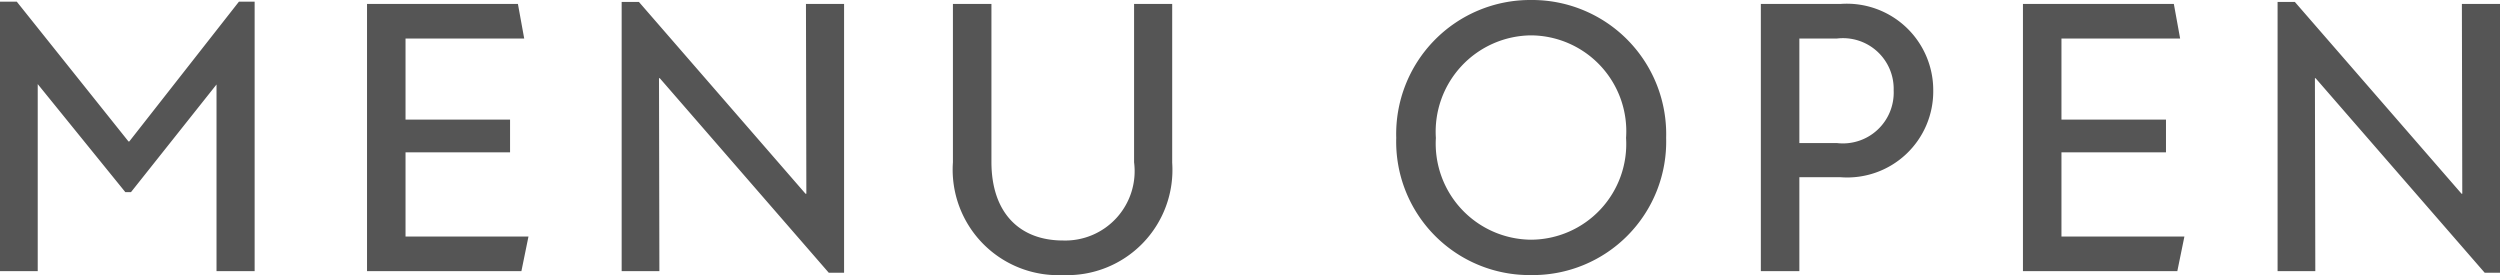 <svg xmlns="http://www.w3.org/2000/svg" width="89.068" height="9.8" viewBox="0 0 89.068 9.8"><path d="M1.3,0H2.646V-6.664l3.122,3.85h.2L9.016-6.65V0h1.358V-9.6h-.56L5.908-4.62H5.88L1.9-9.6H1.3ZM14.378,0h5.5l.252-1.232H15.75v-3h3.724V-5.4H15.75V-8.288h4.228L19.754-9.52H14.378Zm16.45.056h.546V-9.52H30.016l.014,6.762H30L24.066-9.59H23.45V0h1.344L24.78-6.874h.028ZM39.172.14a3.749,3.749,0,0,0,3.892-4V-9.52H41.706v5.642a2.472,2.472,0,0,1-2.534,2.786c-1.54,0-2.548-.98-2.548-2.8V-9.52H35.252v5.642A3.759,3.759,0,0,0,39.172.14Zm16.674,0a4.754,4.754,0,0,0,4.816-4.886A4.778,4.778,0,0,0,55.846-9.66a4.775,4.775,0,0,0-4.8,4.914A4.751,4.751,0,0,0,55.846.14ZM52.458-4.746A3.432,3.432,0,0,1,55.846-8.4a3.416,3.416,0,0,1,3.388,3.654A3.408,3.408,0,0,1,55.846-1.12,3.424,3.424,0,0,1,52.458-4.746ZM64.036,0h1.372V-3.346h1.47a3.066,3.066,0,0,0,3.3-3.094,3.079,3.079,0,0,0-3.3-3.08H64.036Zm1.372-4.564V-8.288h1.344A1.806,1.806,0,0,1,68.768-6.44a1.81,1.81,0,0,1-2.03,1.876ZM73.374,0h5.5l.252-1.232H74.746v-3H78.47V-5.4H74.746V-8.288h4.228L78.75-9.52H73.374Zm16.45.056h.546V-9.52H89.012l.014,6.762H89L83.062-9.59h-.616V0H83.79l-.014-6.874H83.8Z" transform="translate(-1.302 9.66)" fill="#555"/></svg>